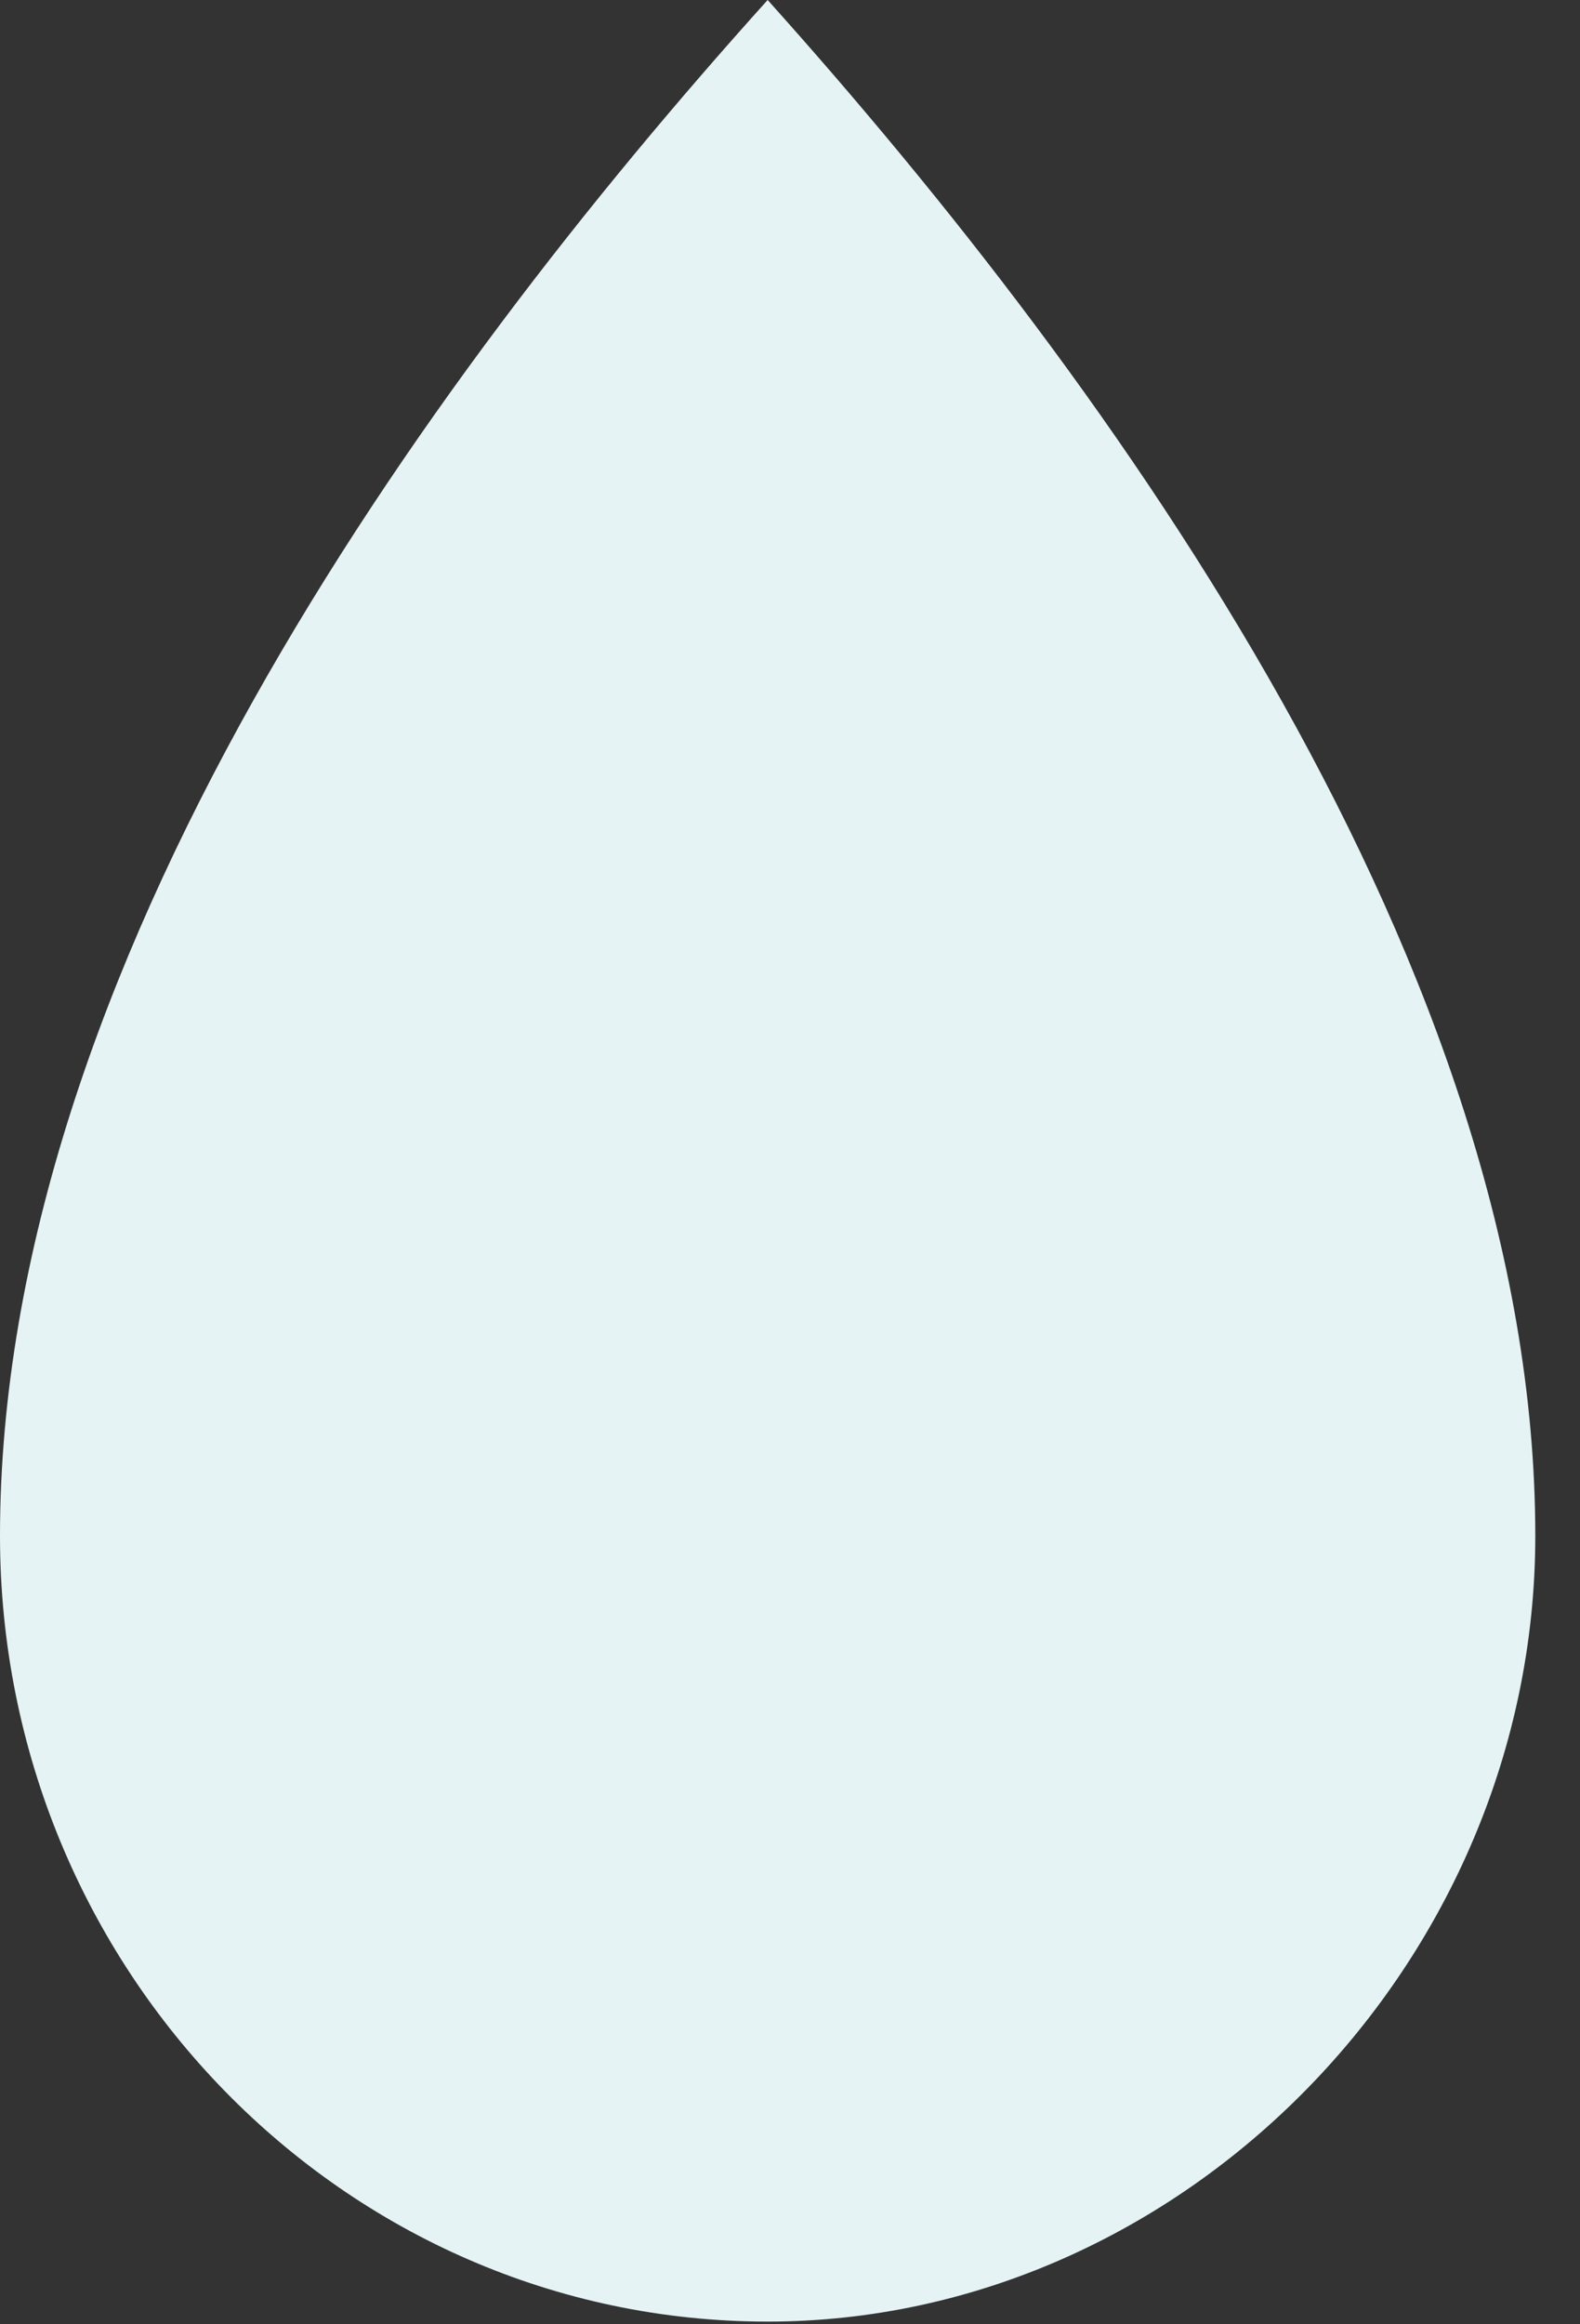 <svg width="34" height="50" viewBox="0 0 34 50" fill="none" xmlns="http://www.w3.org/2000/svg">
<rect x="0" y="0" width="34" height="50" fill="#333333" stroke="none"/>
<path d="M0 33.039C0 42.369 7.41 49.942 16.519 49.942C25.459 49.942 33.038 42.209 33.038 33.039C33.038 20.897 24.031 8.372 16.519 0C9.007 8.34 0 20.865 0 33.039Z" fill="#E5F3F5"/>
</svg>
